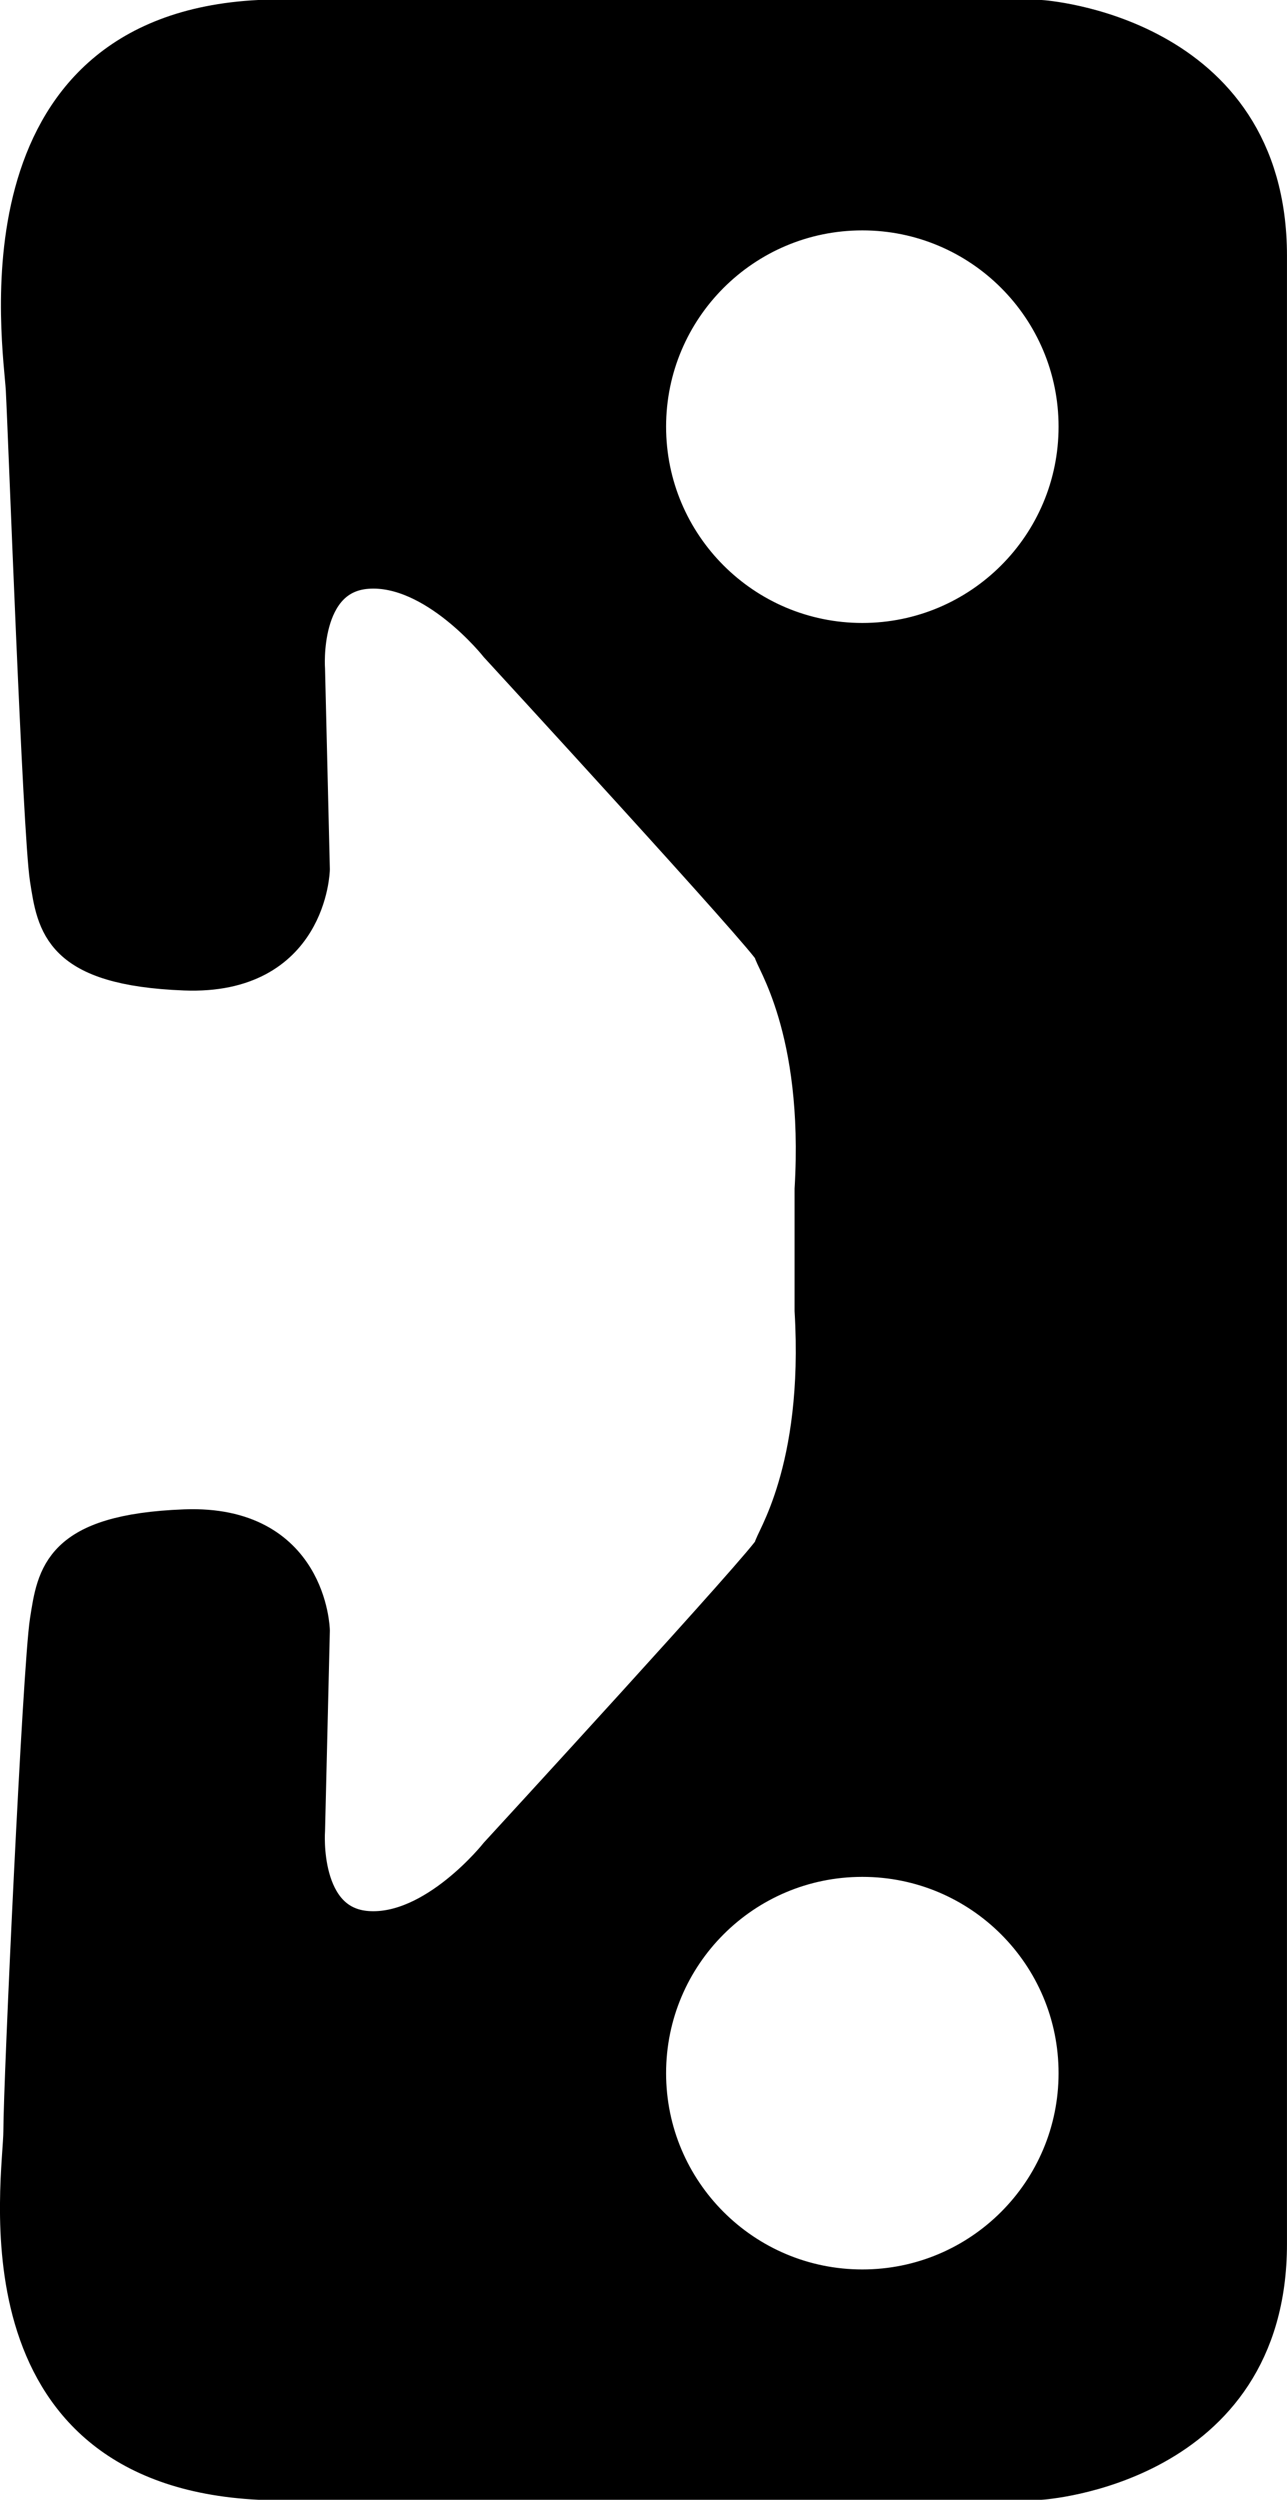 <?xml version="1.0" encoding="iso-8859-1"?>
<!-- Generator: Adobe Illustrator 28.1.0, SVG Export Plug-In . SVG Version: 6.00 Build 0)  -->
<svg version="1.1" id="image" xmlns="http://www.w3.org/2000/svg" xmlns:xlink="http://www.w3.org/1999/xlink" x="0px" y="0px"
	 width="23.069px" height="44.797px" viewBox="0 0 23.069 44.797" enable-background="new 0 0 23.069 44.797"
	 xml:space="preserve">
<path stroke="#000000" stroke-width="0.637" stroke-miterlimit="10" d="M22.75,22.883c0,0,0,13.319,0,17.328
	s-4.095,4.267-4.095,4.267H4.646c-5.173-0.259-4.267-5.431-4.267-6.293s0.345-8.319,0.474-9.138
	c0.129-0.819,0.215-1.595,2.457-1.681s2.284,1.853,2.284,1.853l-0.086,3.578c0,0-0.129,1.681,1.078,1.767
	s2.328-1.336,2.328-1.336s4.914-5.345,4.914-5.474s0.905-1.379,0.733-4.267V21.31
	c0.172-2.888-0.733-4.138-0.733-4.267s-4.914-5.474-4.914-5.474s-1.121-1.422-2.328-1.336
	c-1.207,0.086-1.078,1.767-1.078,1.767l0.086,3.578c0,0-0.043,1.94-2.284,1.853s-2.328-0.862-2.457-1.681
	c-0.129-0.819-0.388-7.974-0.431-8.772S-0.526,0.577,4.646,0.318h14.009c0,0,4.095,0.259,4.095,4.267
	s0,17.328,0,17.328V22.883z M15.457,33.315c-2.119,0-3.836,1.718-3.836,3.836c0,2.119,1.718,3.836,3.836,3.836
	s3.836-1.718,3.836-3.836C19.293,35.032,17.576,33.315,15.457,33.315z M19.293,7.646
	c0-2.119-1.718-3.836-3.836-3.836s-3.836,1.718-3.836,3.836s1.718,3.836,3.836,3.836S19.293,9.765,19.293,7.646z"
	/>
</svg>

